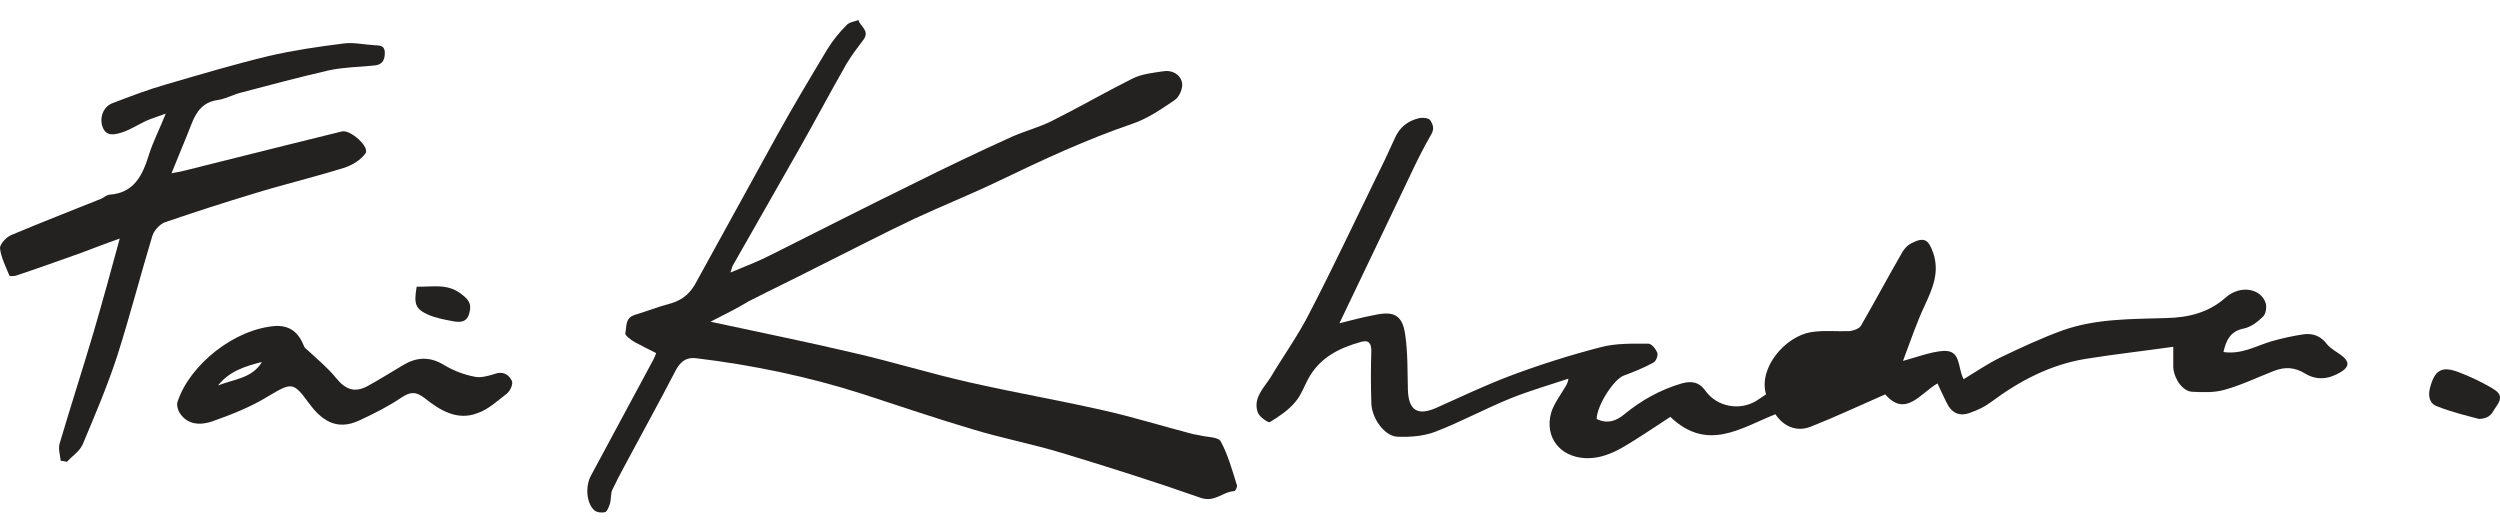 <svg width="95" height="20" viewBox="0 0 95 20" fill="none" xmlns="http://www.w3.org/2000/svg">
<path d="M82.584 13.178C81.472 13.337 80.379 13.457 79.266 13.635C77.916 13.854 76.743 14.47 75.651 15.284C75.412 15.463 75.154 15.582 74.876 15.681C74.459 15.841 74.161 15.701 73.962 15.284C73.843 15.046 73.744 14.827 73.625 14.569C72.969 14.947 72.413 15.88 71.638 14.986C70.684 15.403 69.751 15.841 68.797 16.218C68.281 16.417 67.784 16.218 67.466 15.741C66.155 16.258 64.883 17.191 63.473 15.841C63.016 16.138 62.52 16.476 62.003 16.794C61.467 17.132 60.93 17.43 60.255 17.41C59.281 17.37 58.685 16.615 58.944 15.681C59.043 15.364 59.261 15.066 59.44 14.768C59.5 14.668 59.579 14.569 59.599 14.39C58.884 14.629 58.129 14.847 57.434 15.125C56.441 15.523 55.507 16.039 54.514 16.417C54.076 16.576 53.58 16.615 53.103 16.595C52.606 16.576 52.11 15.88 52.11 15.284C52.09 14.629 52.09 13.993 52.11 13.337C52.11 13.039 52.01 12.9 51.693 13C50.918 13.218 50.222 13.556 49.785 14.271C49.587 14.589 49.468 14.986 49.229 15.264C48.971 15.582 48.613 15.821 48.256 16.039C48.196 16.079 47.858 15.841 47.799 15.681C47.6 15.145 48.017 14.748 48.276 14.351C48.772 13.516 49.348 12.722 49.785 11.847C50.64 10.198 51.434 8.51 52.249 6.841C52.507 6.325 52.765 5.788 53.004 5.252C53.182 4.835 53.5 4.596 53.898 4.497C54.037 4.457 54.295 4.477 54.355 4.576C54.434 4.715 54.533 4.874 54.374 5.133C53.898 5.947 53.52 6.821 53.103 7.676C52.368 9.205 51.653 10.715 50.898 12.284C51.375 12.165 51.812 12.046 52.249 11.967C52.984 11.808 53.302 11.986 53.401 12.741C53.5 13.417 53.48 14.112 53.5 14.807C53.52 15.602 53.878 15.821 54.613 15.483C55.547 15.066 56.46 14.629 57.414 14.271C58.526 13.854 59.659 13.496 60.811 13.198C61.387 13.039 62.023 13.059 62.639 13.059C62.758 13.059 62.917 13.258 62.976 13.397C63.016 13.496 62.937 13.715 62.837 13.774C62.48 13.973 62.082 14.132 61.705 14.271C61.328 14.41 60.692 15.383 60.672 15.92C61.069 16.119 61.427 15.999 61.725 15.741C62.38 15.205 63.096 14.807 63.91 14.569C64.268 14.47 64.566 14.509 64.804 14.847C65.241 15.463 66.115 15.622 66.751 15.225C66.87 15.145 66.989 15.066 67.109 14.986C66.811 13.973 67.844 12.781 68.817 12.622C69.294 12.543 69.81 12.602 70.287 12.582C70.446 12.563 70.665 12.483 70.724 12.364C71.241 11.47 71.737 10.536 72.254 9.642C72.333 9.483 72.472 9.324 72.631 9.245C73.128 8.987 73.287 9.106 73.466 9.622C73.704 10.338 73.446 10.953 73.148 11.589C72.83 12.265 72.591 12.98 72.313 13.715C72.889 13.556 73.346 13.377 73.823 13.337C74.538 13.278 74.379 13.973 74.618 14.41C75.075 14.132 75.512 13.834 75.989 13.596C76.783 13.218 77.578 12.841 78.412 12.543C79.664 12.106 80.995 12.126 82.326 12.086C83.16 12.066 83.915 11.887 84.571 11.311C85.127 10.814 85.922 10.953 86.1 11.53C86.14 11.688 86.1 11.927 86.001 12.026C85.802 12.225 85.544 12.424 85.266 12.483C84.749 12.582 84.591 12.94 84.491 13.377C85.167 13.476 85.703 13.159 86.279 12.98C86.696 12.861 87.133 12.761 87.551 12.702C87.888 12.662 88.186 12.761 88.425 13.079C88.584 13.278 88.862 13.397 89.06 13.576C89.299 13.794 89.219 13.973 88.961 14.132C88.504 14.41 88.047 14.47 87.59 14.192C87.193 13.953 86.835 13.933 86.418 14.092C85.802 14.331 85.187 14.629 84.551 14.807C84.153 14.927 83.716 14.907 83.299 14.887C82.942 14.867 82.624 14.41 82.584 13.973C82.584 13.695 82.584 13.476 82.584 13.178Z" fill="#242121"/>
<path d="M26.999 12.225C28.827 12.622 30.615 12.98 32.383 13.397C33.873 13.735 35.343 14.192 36.833 14.529C38.501 14.907 40.21 15.205 41.879 15.582C43.051 15.841 44.183 16.198 45.335 16.496C45.415 16.516 45.474 16.516 45.554 16.536C45.852 16.615 46.289 16.595 46.388 16.774C46.666 17.291 46.825 17.867 47.004 18.443C47.024 18.503 46.944 18.662 46.905 18.662C46.468 18.681 46.17 19.099 45.633 18.92C43.885 18.304 42.117 17.748 40.349 17.211C39.236 16.873 38.084 16.655 36.972 16.317C35.561 15.9 34.171 15.423 32.76 14.966C30.714 14.311 28.608 13.874 26.482 13.616C26.085 13.556 25.867 13.735 25.688 14.053C25.052 15.284 24.377 16.496 23.721 17.728C23.562 18.026 23.403 18.324 23.264 18.622C23.205 18.761 23.224 18.959 23.185 19.118C23.145 19.238 23.085 19.416 23.006 19.456C22.887 19.496 22.688 19.476 22.589 19.396C22.291 19.138 22.231 18.503 22.45 18.085C23.244 16.615 24.039 15.125 24.834 13.655C24.873 13.576 24.913 13.496 24.933 13.417C24.655 13.278 24.377 13.139 24.118 13C23.979 12.92 23.741 12.741 23.761 12.662C23.82 12.424 23.741 12.086 24.118 11.967C24.575 11.828 25.032 11.649 25.489 11.53C25.966 11.39 26.264 11.112 26.482 10.675C27.496 8.828 28.509 7 29.522 5.153C30.138 4.04 30.793 2.947 31.449 1.855C31.648 1.537 31.886 1.239 32.164 0.961C32.264 0.842 32.462 0.822 32.621 0.762C32.681 1.001 33.058 1.16 32.82 1.497C32.601 1.795 32.363 2.093 32.164 2.431C31.528 3.543 30.932 4.676 30.297 5.788C29.482 7.219 28.668 8.649 27.853 10.079C27.814 10.139 27.814 10.218 27.754 10.357C28.33 10.119 28.846 9.92 29.343 9.662C31.131 8.768 32.919 7.854 34.707 6.98C35.939 6.364 37.19 5.768 38.462 5.192C38.958 4.974 39.495 4.835 39.971 4.596C41.005 4.08 41.998 3.504 43.031 2.987C43.388 2.808 43.806 2.769 44.203 2.709C44.541 2.649 44.858 2.828 44.918 3.146C44.958 3.345 44.819 3.683 44.64 3.802C44.143 4.139 43.627 4.497 43.051 4.696C41.303 5.292 39.634 6.066 37.985 6.861C36.912 7.378 35.819 7.815 34.747 8.311C33.535 8.887 32.343 9.503 31.151 10.099C30.257 10.556 29.343 10.993 28.449 11.45C27.992 11.728 27.496 11.967 26.999 12.225Z" fill="#242121"/>
<path d="M2.306 17.509C2.286 17.291 2.206 17.052 2.266 16.854C2.683 15.443 3.14 14.033 3.557 12.622C3.895 11.47 4.213 10.298 4.55 9.066C4.034 9.245 3.577 9.424 3.1 9.603C2.266 9.901 1.431 10.199 0.597 10.477C0.518 10.497 0.379 10.497 0.359 10.477C0.22 10.139 0.041 9.781 0.001 9.444C-0.019 9.285 0.239 9.007 0.438 8.927C1.57 8.45 2.703 8.013 3.835 7.556C3.935 7.517 4.034 7.417 4.153 7.398C5.107 7.338 5.425 6.643 5.663 5.868C5.822 5.371 6.06 4.914 6.299 4.318C5.981 4.438 5.762 4.497 5.544 4.596C5.246 4.735 4.948 4.934 4.63 5.033C4.372 5.113 4.034 5.212 3.895 4.815C3.776 4.477 3.915 4.06 4.272 3.921C4.948 3.663 5.623 3.404 6.318 3.206C7.61 2.828 8.881 2.451 10.192 2.133C11.126 1.915 12.08 1.775 13.033 1.656C13.411 1.597 13.828 1.696 14.205 1.716C14.404 1.736 14.623 1.696 14.623 2.014C14.623 2.312 14.503 2.471 14.205 2.491C13.649 2.55 13.073 2.55 12.517 2.669C11.384 2.928 10.272 3.226 9.139 3.524C8.841 3.603 8.563 3.762 8.265 3.802C7.729 3.881 7.471 4.219 7.292 4.676C7.054 5.292 6.795 5.888 6.517 6.583C6.775 6.543 6.934 6.504 7.093 6.464C8.345 6.146 9.576 5.848 10.828 5.53C11.543 5.351 12.258 5.173 12.993 4.994C13.311 4.914 14.066 5.59 13.887 5.828C13.709 6.086 13.371 6.285 13.053 6.384C11.901 6.742 10.729 7.02 9.576 7.378C8.464 7.715 7.351 8.073 6.259 8.45C6.06 8.53 5.842 8.768 5.782 8.987C5.325 10.497 4.928 12.046 4.451 13.536C4.074 14.688 3.597 15.801 3.14 16.893C3.021 17.152 2.743 17.331 2.544 17.549C2.445 17.529 2.365 17.509 2.306 17.509Z" fill="#242121"/>
<path d="M10.51 12.384C11.027 12.384 11.345 12.622 11.563 13.178C11.583 13.238 11.662 13.278 11.702 13.318C12.06 13.655 12.457 13.973 12.775 14.37C13.132 14.807 13.49 14.947 14.007 14.649C14.444 14.41 14.881 14.132 15.318 13.874C15.814 13.576 16.311 13.536 16.847 13.854C17.205 14.072 17.602 14.231 18.019 14.311C18.258 14.37 18.536 14.291 18.794 14.211C19.112 14.092 19.331 14.231 19.45 14.47C19.509 14.589 19.39 14.847 19.271 14.947C18.913 15.225 18.556 15.562 18.139 15.701C17.364 15.999 16.708 15.582 16.132 15.125C15.794 14.867 15.596 14.887 15.258 15.105C14.761 15.443 14.205 15.721 13.649 15.979C12.755 16.397 12.179 15.92 11.742 15.324C11.146 14.509 11.086 14.529 10.212 15.046C9.537 15.463 8.782 15.761 8.047 16.019C7.63 16.158 7.133 16.158 6.835 15.701C6.755 15.582 6.696 15.364 6.755 15.245C7.212 13.874 8.901 12.483 10.51 12.384ZM9.954 13.755C9.318 13.914 8.702 14.112 8.285 14.649C8.861 14.41 9.576 14.39 9.954 13.755Z" fill="#242121"/>
<path d="M94.206 15.92C93.749 15.801 93.173 15.662 92.617 15.443C92.319 15.344 92.259 15.046 92.338 14.748C92.517 14.052 92.795 13.893 93.451 14.152C93.868 14.311 94.285 14.509 94.663 14.728C94.881 14.867 95.179 15.006 94.861 15.443C94.703 15.662 94.663 15.9 94.206 15.92Z" fill="#242121"/>
<path d="M15.834 10.894C16.39 10.914 16.967 10.755 17.503 11.152C17.761 11.351 17.94 11.51 17.841 11.867C17.761 12.245 17.503 12.264 17.205 12.205C16.887 12.145 16.569 12.086 16.291 11.967C15.794 11.748 15.715 11.569 15.834 10.894Z" fill="#242121"/>
</svg>
